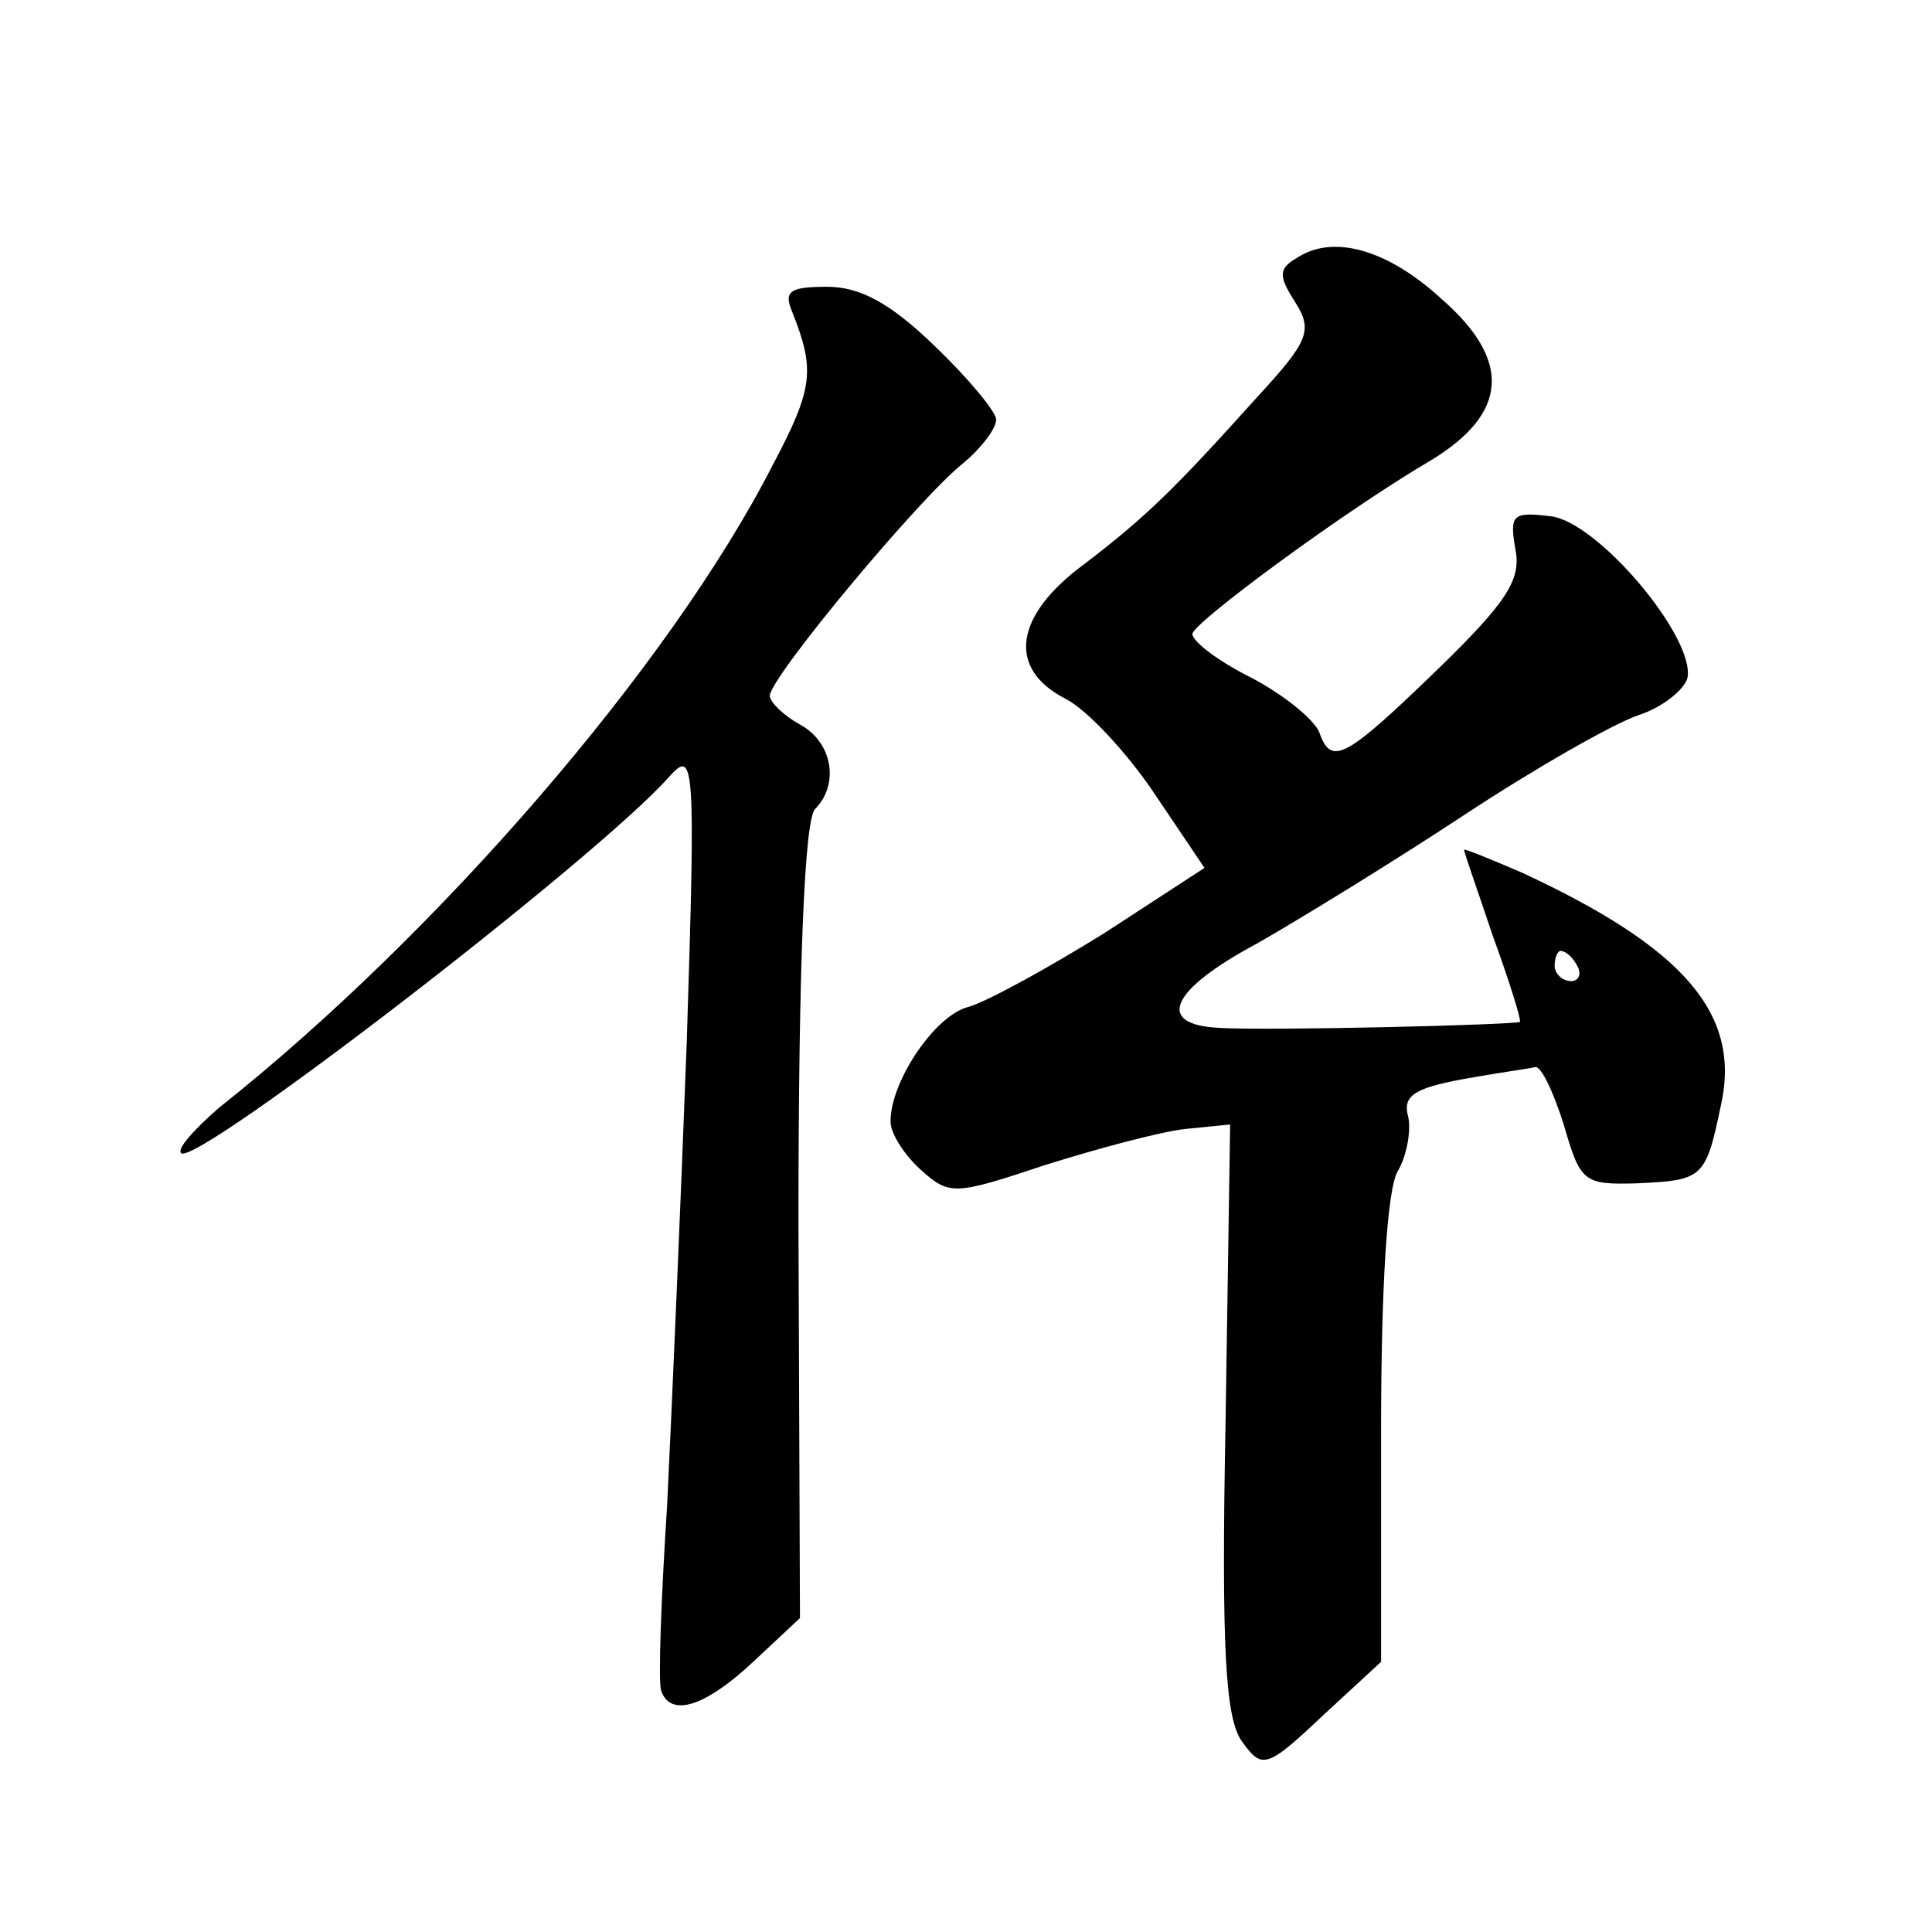 <?xml version="1.0" standalone="no"?>
<!DOCTYPE svg PUBLIC "-//W3C//DTD SVG 20010904//EN"
 "http://www.w3.org/TR/2001/REC-SVG-20010904/DTD/svg10.dtd">
<svg version="1.0" xmlns="http://www.w3.org/2000/svg"
 width="128pt" height="128pt" viewBox="0 0 128 128"
 preserveAspectRatio="xMidYMid meet">
<g transform="translate(0,128) scale(0.1,-0.1)"
fill="#0" stroke="none">
<path d="M859 1109 c-12 -7 -12 -12 -1 -29 12 -19 9 -26 -25 -63 -54 -60 -73 -79
-115 -111 -46 -34 -51 -69 -12 -89 14 -7 41 -36 59 -63 l33 -49 -66 -43 c-37 -23
-77 -45 -90 -49 -22 -5 -52 -49 -52 -76 0 -8 9 -22 20 -32 19 -17 22 -17 82 3 35
11 76 22 93 24 l30 3 -3 -195 c-3 -155 0 -199 11 -214 13 -18 16 -18 53 17 l39
36 0 153 c0 95 4 160 11 172 6 10 9 27 7 36 -4 14 4 19 36 25 22 4 44 7 48 8 4
1 12 -16 19 -38 11 -38 13 -40 48 -39 44 2 46 3 56 51 14 61 -24 105 -132 155 -21
9 -38 16 -38 15 0 -2 9 -27 19 -57 11 -30 19 -56 18 -57 -3 -2 -166 -6 -199 -4
-43 2 -33 25 25 56 28 16 90 54 137 85 47 31 98 60 115 66 16 5 31 17 33 25 5 27
-60 104 -91 107 -25 3 -27 1 -23 -22 4 -20 -6 -35 -50 -78 -63 -61 -72 -66 -80
-43 -4 9 -24 25 -45 36 -22 11 -39 24 -39 29 0 7 100 81 158 115 51 31 54 66 7
107 -36 33 -72 43 -96 27z m186 -469 c3 -5 1 -10 -4 -10 -6 0 -11 5 -11 10 0 6
2 10 4 10 3 0 8 -4 11 -10z M525 1073 c15 -38 14 -50 -13 -101 -68 -133 -222 -311
-367 -426 -16 -14 -28 -27 -25 -30 10 -9 275 195 323 249 17 19 18 13 12 -175 -4
-107 -10 -246 -13 -307 -4 -62 -6 -117 -4 -123 6 -18 29 -11 61 19 l31 29 -1 262
c0 170 4 267 11 274 16 16 12 44 -10 56 -11 6 -20 15 -20 19 0 12 99 131 128 154
12 10 22 23 22 29 0 5 -18 27 -41 49 -29 28 -49 39 -71 39 -25 0 -29 -3 -23 -17z"/>
</g>
</svg>
